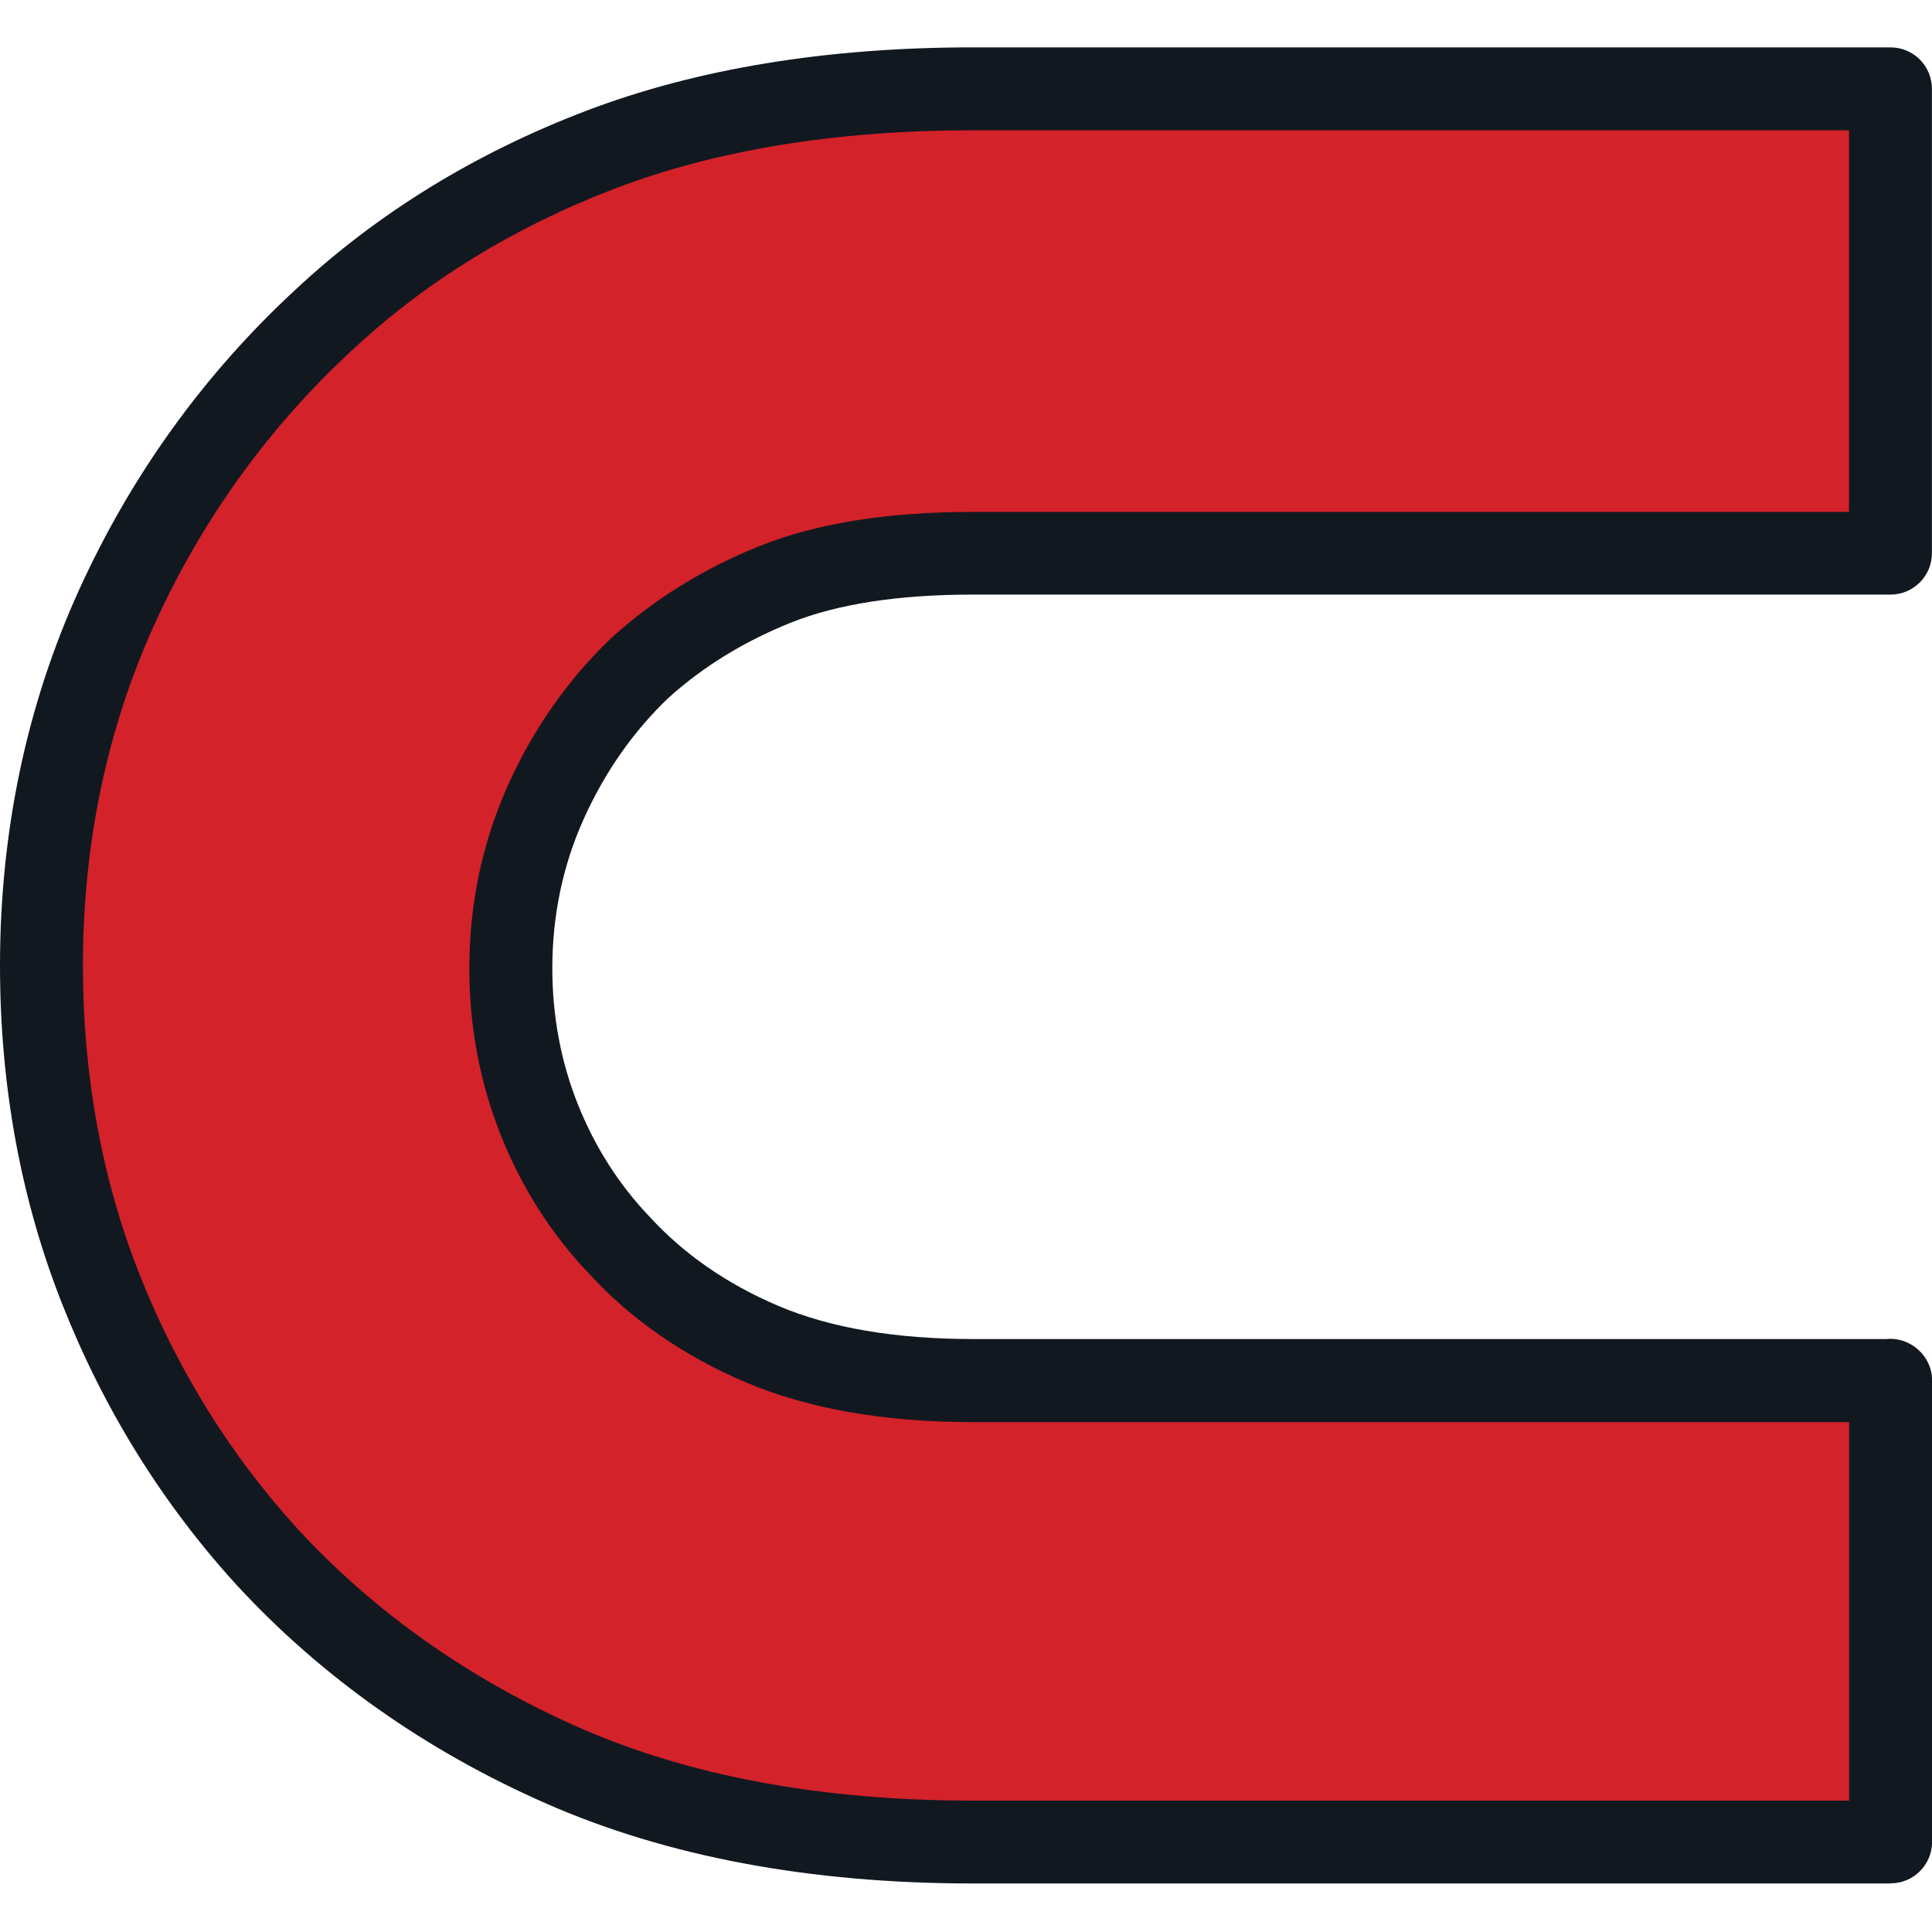 <svg viewBox="0 0 250 250" xmlns="http://www.w3.org/2000/svg"><path d="m244.64 178.65h-118.79c-10.75 0-19.79-1.57-27.18-4.7s-13.53-7.39-18.46-12.76c-4.49-4.7-7.95-10.13-10.4-16.28s-3.69-12.7-3.69-19.62c0-7.59 1.51-14.77 4.52-21.48s7.09-12.53 12.26-17.46c4.93-4.46 10.75-8.07 17.46-10.75s15.21-4.02 25.5-4.02h118.79v-60.09h-118.79c-18.35 0-34.39 2.63-48.16 7.89s-25.67 12.59-35.75 21.98c-11.4 10.52-20.36 22.93-26.86 37.25-6.5 14.33-9.72 29.75-9.72 46.32 0 14.98 2.57 28.98 7.71 41.95s12.29 24.49 21.48 34.57c10.52 11.4 23.28 20.41 38.26 27s32.68 9.9 53.03 9.9h118.79v-59.74.03z" fill="#d3222a"/><path d="m244.64 243.72h-118.79c-21.01 0-39.58-3.48-55.19-10.35-15.59-6.85-29.06-16.37-40.04-28.27-9.59-10.51-17.16-22.69-22.52-36.23-5.38-13.54-8.1-28.32-8.1-43.93 0-17.29 3.43-33.62 10.2-48.54 6.76-14.9 16.22-28.02 28.1-38.98 10.52-9.81 23.13-17.57 37.47-23.05 14.32-5.47 31.17-8.24 50.07-8.24h118.79c2.96 0 5.36 2.4 5.36 5.36v60.09c0 2.96-2.4 5.36-5.36 5.36h-118.79c-9.58 0-17.49 1.22-23.5 3.63-6.04 2.42-11.38 5.7-15.86 9.75-4.52 4.31-8.24 9.62-10.96 15.68-2.69 5.98-4.05 12.47-4.05 19.28 0 6.19 1.11 12.12 3.31 17.63s5.33 10.41 9.3 14.56c4.47 4.87 10.06 8.72 16.68 11.53 6.68 2.83 15.12 4.27 25.09 4.27h118.24c3.1-.31 5.92 2.19 5.92 5.33v59.74c0 2.96-2.4 5.36-5.36 5.36zm-118.8-226.86c-17.59 0-33.15 2.54-46.24 7.53-13.04 4.98-24.48 12.01-34 20.89-10.85 10.01-19.46 21.96-25.63 35.55-6.13 13.52-9.24 28.36-9.24 44.11 0 14.25 2.47 27.7 7.33 39.98 4.88 12.32 11.77 23.4 20.46 32.93 9.96 10.79 22.23 19.45 36.45 25.71 14.24 6.26 31.36 9.44 50.87 9.44h113.43v-48.98h-113.43c-11.41 0-21.26-1.73-29.28-5.12-8.04-3.41-14.88-8.14-20.32-14.07-4.85-5.07-8.72-11.13-11.43-17.92-2.7-6.78-4.08-14.04-4.08-21.6 0-8.34 1.68-16.3 4.99-23.68 3.29-7.33 7.82-13.77 13.45-19.14 5.53-5 11.94-8.96 19.17-11.85 7.29-2.92 16.54-4.4 27.49-4.4h113.43v-49.38h-113.43z" fill="#121820"/></svg>